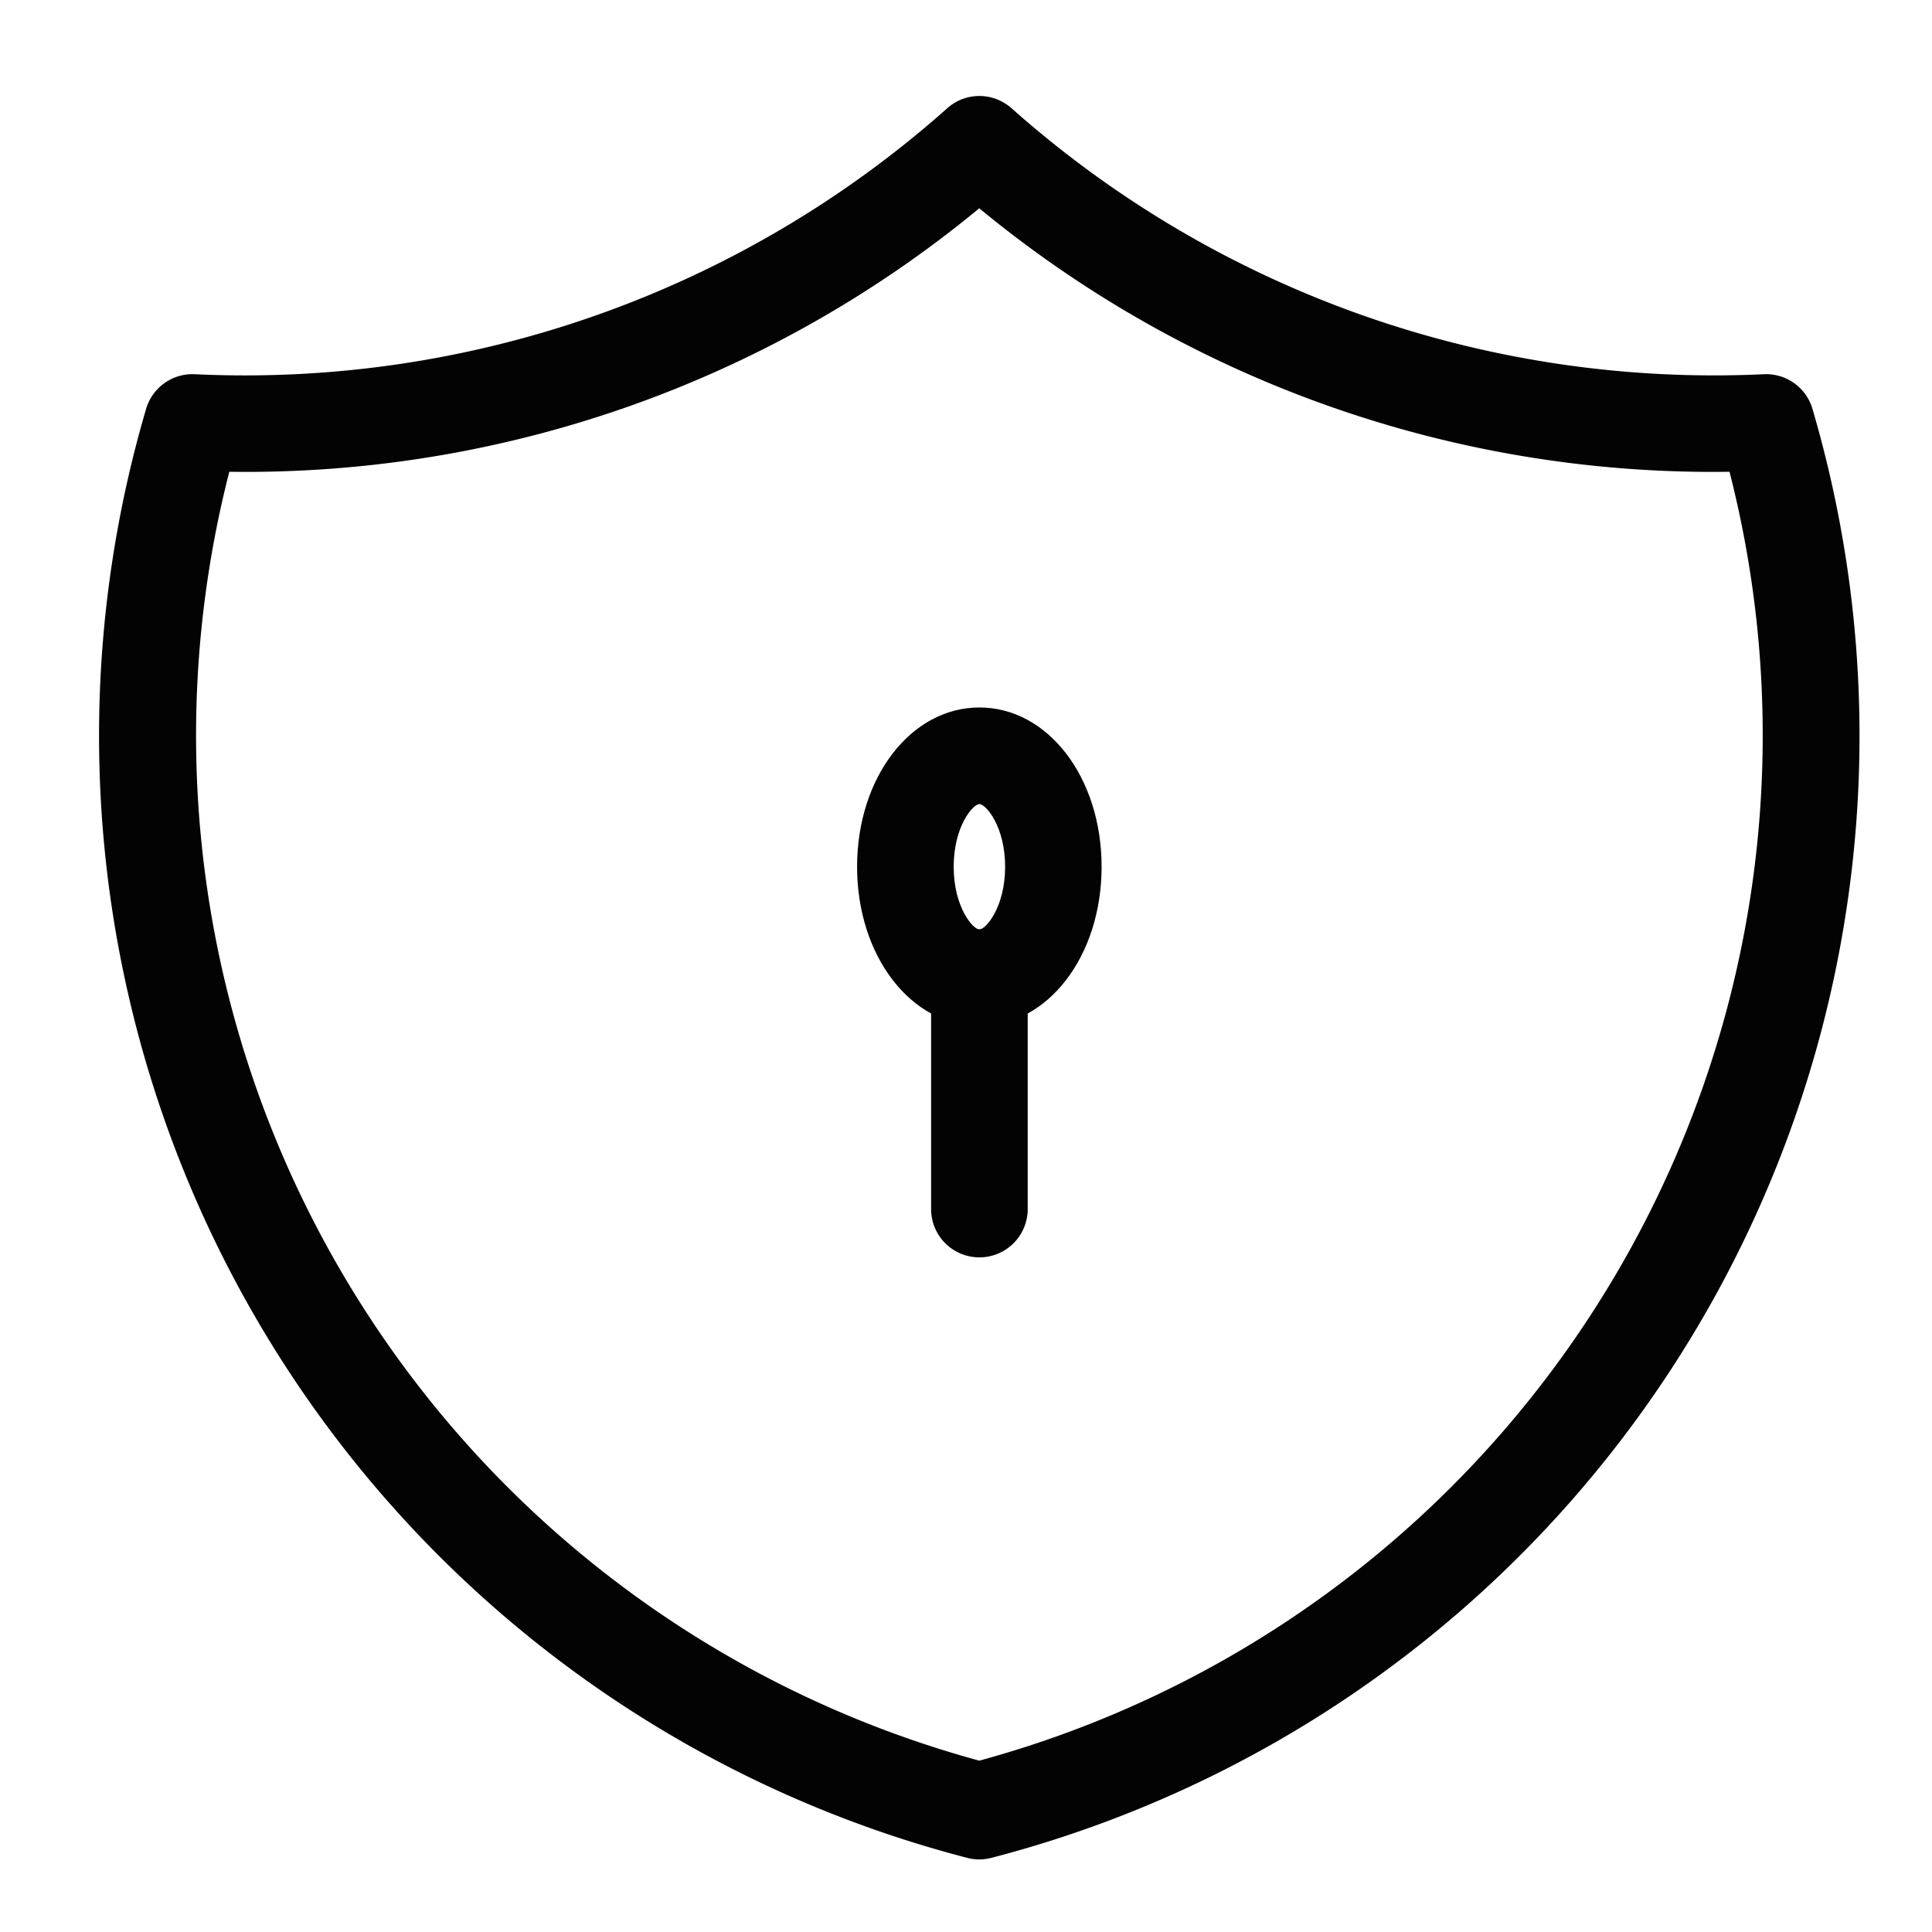 <svg xmlns="http://www.w3.org/2000/svg" width="16" height="16" viewBox="0 0 16 16">
  <g id="security" transform="translate(-848.887 -292.086)">
    <path id="Caminho_3040" data-name="Caminho 3040" d="M0,0H16V16H0Z" transform="translate(848.887 292.086)" fill="none"/>
    <g id="Grupo_4327" data-name="Grupo 4327" transform="translate(-3.29 -3.295)">
      <path id="Caminho_3041" data-name="Caminho 3041" d="M9.9,17.2a.4.4,0,0,1-.1-.013,9.6,9.6,0,0,1-6.8-12A.4.4,0,0,1,3.4,4.9,8.753,8.753,0,0,0,9.632,2.7a.4.4,0,0,1,.094-.064h0a.4.4,0,0,1,.349,0,.4.4,0,0,1,.095.064A8.753,8.753,0,0,0,16.4,4.9a.4.4,0,0,1,.4.287,9.6,9.6,0,0,1-6.8,12A.4.4,0,0,1,9.9,17.2ZM3.689,5.708A8.8,8.8,0,0,0,9.9,16.382,8.8,8.8,0,0,0,16.113,5.708,9.54,9.54,0,0,1,9.9,3.526,9.541,9.541,0,0,1,3.689,5.708Z" transform="translate(850.387 293.58)" fill="#030303"/>
      <path id="Elipse_173" data-name="Elipse 173" d="M.613-.4C1.18-.4,1.625.179,1.625.919S1.18,2.238.613,2.238-.4,1.658-.4.919.045-.4.613-.4Zm0,1.838c.053,0,.213-.184.213-.519S.666.4.613.4.4.584.4.919.56,1.438.613,1.438Z" transform="translate(859.675 301.64)" fill="#030303"/>
      <path id="Linha_302" data-name="Linha 302" d="M0,2.316a.4.4,0,0,1-.4-.4V0A.4.4,0,0,1,0-.4.4.4,0,0,1,.4,0V1.916A.4.4,0,0,1,0,2.316Z" transform="translate(860.288 303.478)" fill="#030303"/>
    </g>
  </g>
</svg>
